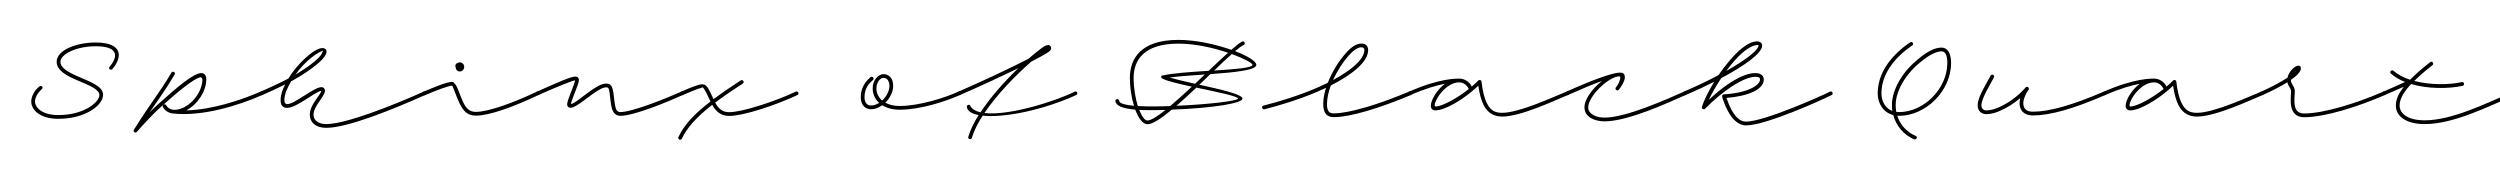 <svg width="4000" height="270" viewBox="0 0 4000 270" fill="none" xmlns="http://www.w3.org/2000/svg">
<g clip-path="url(#clip0_105_258)">
<path d="M3813.27 146.619C3828.42 140.169 3838.17 135.669 3848.07 131.169C3839.37 127.719 3831.72 123.219 3825.42 117.669C3822.42 115.119 3826.62 110.769 3829.62 113.319C3836.52 119.469 3845.67 124.119 3856.17 127.569C3863.22 120.369 3874.47 110.019 3888.42 99.369C3891.57 96.969 3894.87 101.769 3892.02 104.169C3879.72 113.619 3869.67 122.769 3862.77 129.519C3888.27 136.119 3918.87 135.969 3938.97 131.319C3942.42 130.269 3944.22 136.419 3940.17 137.319C3917.37 142.269 3884.82 142.419 3857.82 134.469C3857.07 135.369 3856.32 136.119 3855.72 136.719C3842.82 151.269 3839.37 160.869 3839.37 168.969C3839.37 180.819 3851.22 192.519 3879.57 192.519C3923.07 192.519 3977.22 165.669 4021.62 146.469C4025.22 144.969 4027.47 150.669 4024.02 152.019C3979.62 171.219 3925.47 198.519 3879.57 198.519C3849.57 198.519 3833.37 185.919 3833.37 168.969C3833.37 160.419 3836.52 150.969 3846.12 138.819C3837.12 142.869 3828.72 146.469 3815.67 152.019C3812.22 153.669 3809.52 148.269 3813.27 146.619Z" fill="black"/>
<path d="M3618.01 146.616C3635.41 138.666 3649.96 130.866 3660.01 124.266C3660.01 123.816 3660.16 123.366 3660.31 123.066C3663.16 112.716 3672.46 105.066 3677.41 105.066C3679.51 105.066 3681.46 105.966 3681.46 109.266C3681.46 114.516 3675.31 120.966 3665.41 127.866V128.466C3665.41 130.566 3666.16 132.666 3667.81 135.366C3669.91 138.966 3671.71 141.216 3671.71 146.316C3671.71 152.466 3669.91 161.766 3672.16 171.066C3673.96 178.116 3679.21 181.566 3686.56 181.566C3718.36 181.566 3771.61 164.766 3813.31 146.616C3816.91 144.966 3819.16 150.516 3815.71 152.016C3773.71 170.466 3719.86 187.566 3686.56 187.566C3676.81 187.566 3669.16 182.916 3666.46 172.566C3663.91 162.816 3665.71 151.716 3665.71 146.916C3665.71 143.166 3664.21 140.916 3662.71 138.666C3661.21 136.266 3660.16 134.016 3659.71 131.616C3648.91 138.366 3635.11 145.416 3620.41 152.016C3616.96 153.666 3614.41 148.116 3618.01 146.616ZM3673.81 112.866C3672.76 113.766 3671.56 114.966 3670.51 116.316C3671.86 115.116 3673.06 113.916 3673.81 112.866Z" fill="black"/>
<path d="M3366.2 146.617C3415.55 124.867 3443 125.767 3446.45 125.767C3455.3 125.767 3462.95 131.167 3466.55 138.517C3470.15 135.367 3473.75 132.067 3477.05 128.617C3478.7 127.267 3482 128.017 3482.15 130.867C3483.65 144.367 3486.5 157.417 3491 165.667C3496.4 176.167 3502.85 180.517 3515 180.517C3542.9 180.517 3597.95 154.567 3617.75 146.767C3621.5 145.267 3624.35 150.367 3620.75 151.867C3600.05 160.267 3545.3 186.517 3515 186.517C3501.5 186.517 3491.75 180.217 3485.6 168.367C3481.55 160.567 3478.7 149.017 3476.9 137.167C3453.35 159.667 3423.2 176.617 3408.2 176.617C3404 176.617 3401 174.067 3401 169.267C3401 160.717 3410 144.067 3423.65 134.017C3410.75 136.417 3392.45 141.517 3368.6 152.017C3365 153.667 3362.75 147.967 3366.2 146.617ZM3407.15 167.917C3407.15 169.867 3407.9 170.467 3409.55 170.467C3419.9 169.417 3442.1 158.017 3461.75 142.417C3459.35 137.317 3454.25 131.767 3446.45 131.767C3426.35 131.767 3408.35 157.117 3407.15 167.917Z" fill="black"/>
<path d="M3190.35 123.668C3185.4 133.568 3170.25 157.268 3170.25 168.518C3170.25 173.168 3172.8 176.618 3178.35 176.618C3184.35 176.618 3191.25 174.818 3198.9 171.368C3212.25 165.218 3227.85 155.168 3240.9 140.018C3240.9 139.868 3241.05 139.868 3241.05 139.718C3241.2 139.718 3241.35 139.568 3241.5 139.568C3241.65 139.418 3241.8 139.268 3241.95 139.268C3241.95 139.118 3242.1 139.118 3242.1 139.118C3244.65 138.068 3247.65 141.368 3245.4 143.918C3242.85 147.218 3237.3 157.268 3237.3 165.068C3237.3 173.468 3241.8 178.718 3252.6 178.718C3278.55 178.718 3315.15 168.518 3366.15 146.618C3369.75 144.968 3372 150.518 3368.55 152.018C3317.25 174.218 3280.05 184.718 3252.6 184.718C3238.2 184.718 3231.3 176.468 3231.3 165.068C3231.3 162.218 3231.75 159.518 3232.35 156.968C3222 165.818 3211.05 172.418 3201.3 176.768C3193.35 180.518 3185.55 182.618 3178.35 182.618C3169.35 182.618 3164.25 176.768 3164.25 168.518C3164.25 154.568 3179.25 132.368 3184.95 120.968C3186.75 117.518 3192 120.218 3190.35 123.668Z" fill="black"/>
<path d="M3059.95 72.367C3057.85 74.167 3042.4 83.617 3029.2 100.117C3019 112.867 3010.3 129.517 3010.3 149.317C3010.3 161.917 3016.3 173.167 3027.7 177.517C3027.25 174.367 3027.1 171.067 3027.1 167.767C3027.1 140.917 3047.35 111.667 3068.2 95.317C3081.7 83.617 3094.9 76.117 3106.6 76.117C3115.6 76.117 3121.75 84.667 3121.75 100.567C3121.75 146.017 3080.65 185.317 3038.65 185.317C3037.6 185.317 3036.55 185.317 3035.65 185.167C3040.45 200.767 3051.85 211.867 3065.65 217.717C3069.1 219.817 3065.5 224.467 3062.05 222.667C3046.6 215.917 3034 202.117 3029.2 184.117C3013.6 180.067 3004.3 166.117 3004.3 149.317C3004.3 127.717 3013.75 109.717 3024.4 96.517C3038.35 79.117 3054.85 68.767 3056.05 67.867C3059.2 65.317 3062.8 69.967 3059.95 72.367ZM3033.1 167.767C3033.1 171.667 3033.4 175.417 3034 179.017C3035.5 179.167 3037 179.317 3038.65 179.317C3078.25 179.317 3115.75 141.817 3115.75 100.567C3115.75 86.617 3111.25 82.117 3106.6 82.117C3097.75 82.117 3085 88.867 3072.4 99.667C3052.3 115.267 3033.1 143.317 3033.1 167.767Z" fill="black"/>
<path d="M2694.43 146.469C2714.53 137.919 2733.28 128.919 2749.63 120.219C2760.88 103.719 2774.08 87.669 2786.98 77.319C2795.23 70.719 2803.48 66.219 2811.28 66.219C2814.73 66.219 2819.53 68.019 2819.53 72.969C2819.53 84.819 2791.78 104.919 2753.98 125.019C2745.88 137.169 2738.83 149.469 2734.03 159.819C2759.53 135.669 2788.03 116.919 2808.58 116.919C2818.78 116.919 2822.08 122.469 2822.08 127.269C2822.08 142.869 2797.78 153.819 2762.38 156.669C2764.78 163.869 2767.33 169.719 2769.73 174.369C2776.18 186.819 2783.98 194.619 2793.58 194.619C2822.83 194.619 2916.73 152.469 2927.98 146.619C2931.43 144.819 2934.13 150.219 2930.68 152.019C2918.83 158.169 2826.13 200.619 2793.58 200.619C2780.98 200.619 2771.23 190.119 2764.48 177.369C2761.18 171.219 2757.73 163.119 2755.48 155.019C2755.03 152.769 2756.38 150.969 2758.33 150.969C2796.43 148.719 2816.08 136.419 2816.08 127.269C2816.08 124.569 2814.73 122.919 2808.58 122.919C2789.53 122.919 2755.48 146.019 2728.18 173.919C2725.93 176.169 2722.18 173.769 2723.08 170.919C2726.23 160.719 2733.43 146.019 2742.88 130.719C2728.33 138.069 2712.73 145.419 2696.83 152.169C2693.08 153.669 2690.98 147.969 2694.43 146.469ZM2790.58 82.119C2781.13 89.619 2771.23 101.019 2762.08 113.469C2793.43 95.769 2813.53 80.019 2813.53 72.969C2813.53 71.169 2813.23 72.219 2811.28 72.219C2805.88 72.219 2798.53 75.819 2790.58 82.119Z" fill="black"/>
<path d="M2506.34 146.618C2546.99 128.318 2579.84 116.168 2592.14 116.168C2597.84 116.168 2599.79 119.318 2599.79 123.368C2599.79 129.968 2593.49 139.418 2590.04 143.618C2587.49 146.618 2583.14 142.568 2585.39 139.868C2588.54 136.118 2590.94 131.318 2591.69 128.018C2592.89 124.718 2593.04 122.168 2590.79 122.168C2574.44 122.168 2541.14 153.668 2541.14 171.818C2541.14 182.168 2553.14 188.168 2567.39 188.168C2601.74 188.168 2666.09 159.068 2694.44 146.618C2698.04 144.968 2700.29 150.668 2696.84 152.018C2668.19 164.768 2604.44 194.168 2567.39 194.168C2551.79 194.168 2535.14 187.568 2535.14 171.818C2535.14 158.318 2548.34 141.218 2563.19 129.518C2549.39 134.468 2531.24 141.968 2508.74 152.018C2505.14 153.668 2502.74 148.118 2506.34 146.618Z" fill="black"/>
<path d="M2254.53 146.617C2303.88 124.867 2331.33 125.767 2334.78 125.767C2343.63 125.767 2351.28 131.167 2354.88 138.517C2358.48 135.367 2362.08 132.067 2365.38 128.617C2367.03 127.267 2370.33 128.017 2370.48 130.867C2371.98 144.367 2374.83 157.417 2379.33 165.667C2384.73 176.167 2391.18 180.517 2403.33 180.517C2431.23 180.517 2486.28 154.567 2506.08 146.767C2509.83 145.267 2512.68 150.367 2509.08 151.867C2488.38 160.267 2433.63 186.517 2403.33 186.517C2389.83 186.517 2380.08 180.217 2373.93 168.367C2369.88 160.567 2367.03 149.017 2365.23 137.167C2341.68 159.667 2311.53 176.617 2296.53 176.617C2292.33 176.617 2289.33 174.067 2289.33 169.267C2289.33 160.717 2298.33 144.067 2311.98 134.017C2299.08 136.417 2280.78 141.517 2256.93 152.017C2253.33 153.667 2251.08 147.967 2254.53 146.617ZM2295.48 167.917C2295.48 169.867 2296.23 170.467 2297.88 170.467C2308.23 169.417 2330.43 158.017 2350.08 142.417C2347.68 137.317 2342.58 131.767 2334.78 131.767C2314.68 131.767 2296.68 157.117 2295.48 167.917Z" fill="black"/>
<path d="M2021.49 168.968C2073.69 155.618 2106.09 141.368 2120.34 134.468C2121.69 133.718 2123.04 133.118 2124.54 132.368C2131.59 114.218 2142.69 96.818 2153.04 85.418C2161.59 75.518 2169.84 69.668 2178.69 69.668C2184.69 69.668 2189.04 73.568 2189.04 80.168C2189.04 99.668 2161.59 120.368 2129.34 136.718C2125.59 146.918 2123.19 157.118 2123.19 166.268C2123.19 177.068 2126.19 181.418 2133.69 181.418C2158.74 181.418 2206.59 166.868 2254.74 146.468C2258.19 144.968 2260.89 150.518 2257.14 152.168C2208.54 172.568 2160.84 187.418 2133.99 187.418C2121.24 187.418 2117.19 178.868 2117.19 166.268C2117.19 158.018 2118.84 149.318 2121.69 140.468C2106.69 147.668 2073.69 161.918 2023.14 174.818C2019.24 175.718 2017.74 169.868 2021.49 168.968ZM2157.54 89.318C2148.99 98.918 2139.69 113.018 2132.94 128.018C2161.44 112.718 2181.99 95.768 2183.04 80.618C2183.19 77.168 2181.09 75.668 2178.09 75.668C2172.54 75.668 2165.79 80.018 2157.54 89.318Z" fill="black"/>
<path d="M1990.05 71.916C1986.6 73.416 1981.95 77.016 1976.1 81.816C1996.35 89.616 2010.15 98.166 2010.15 103.716C2010.15 112.566 1974.15 115.866 1936.65 118.566C1930.95 124.116 1924.95 129.816 1918.95 135.516C1953.75 143.316 1987.95 150.816 1987.95 157.866C1987.95 164.766 1944.3 172.866 1875 175.416C1858.35 189.216 1844.25 198.816 1835.85 198.816C1828.5 198.816 1821.6 189.216 1816.35 175.416C1795.95 173.616 1785.6 169.266 1784.55 161.616C1784.4 157.416 1790.7 157.566 1790.85 161.916C1791.75 165.666 1801.05 168.066 1814.4 169.266C1810.2 155.916 1807.8 139.716 1807.8 124.416C1807.8 94.716 1824.3 63.816 1885.35 63.816C1913.7 63.816 1945.65 71.016 1970.1 79.716C1977.9 72.816 1983.9 68.166 1987.5 66.516C1990.95 64.716 1993.5 70.266 1990.05 71.916ZM1813.8 124.716C1813.8 141.066 1816.65 157.266 1820.55 169.716C1831.05 170.316 1843.2 170.466 1855.5 170.166C1861.05 170.016 1866.75 169.866 1872.3 169.716C1882.95 160.716 1894.95 149.916 1906.95 138.666C1885.2 134.016 1865.55 129.216 1859.85 125.616C1856.25 124.266 1858.05 119.766 1861.05 120.666C1875.9 117.066 1905.45 115.116 1933.8 113.316C1945.2 102.516 1955.85 92.466 1964.85 84.366C1942.2 76.716 1912.95 69.816 1885.35 69.816C1829.55 69.816 1813.8 96.816 1813.8 124.716ZM2004 103.716C2004 101.016 1990.65 93.666 1970.85 86.466C1962.75 93.666 1953 102.816 1942.65 112.866C1975.2 110.766 2004 108.666 2004 103.716ZM1871.55 123.966C1883.1 127.416 1897.35 130.716 1912.05 134.016C1917.3 129.066 1922.55 124.116 1927.65 119.166C1906.5 120.666 1885.8 122.016 1871.55 123.966ZM1980.9 157.716C1980.9 153.966 1946.55 147.066 1914.15 140.166C1903.35 150.516 1892.4 160.566 1882.35 169.266C1934.55 167.016 1980.9 161.316 1980.9 157.716ZM1851.45 176.166C1840.5 176.316 1830.9 176.316 1822.8 175.866C1826.85 186.216 1831.65 192.816 1835.85 192.816C1841.55 192.816 1851.9 186.066 1864.8 175.866C1860.45 175.866 1855.95 176.016 1851.45 176.166Z" fill="black"/>
<path d="M1552.89 170.166C1555.89 174.966 1561.44 177.966 1568.79 179.766C1584.84 155.316 1607.64 129.816 1629.39 108.966C1601.34 122.616 1566.09 138.966 1535.94 152.016C1532.49 153.666 1529.94 148.116 1533.54 146.616C1571.64 129.966 1615.74 109.416 1645.44 94.116C1652.79 87.666 1659.84 81.966 1666.14 77.316C1670.34 74.166 1673.94 72.066 1677.39 72.066C1679.94 72.066 1681.89 74.616 1681.89 77.166C1681.89 78.966 1680.54 80.916 1678.44 82.566C1673.94 85.866 1663.59 91.566 1649.79 98.766C1624.74 120.666 1594.89 151.416 1575.09 180.816C1614.84 185.766 1691.19 161.016 1719.54 146.616C1723.44 144.966 1725.39 150.516 1721.94 152.016C1667.94 176.616 1605.99 188.766 1572.24 185.016C1564.29 197.466 1558.14 209.616 1554.99 220.566C1553.94 224.466 1548.09 222.516 1549.29 219.066C1552.29 208.266 1558.14 196.416 1565.79 184.116C1554.69 182.016 1547.79 177.666 1546.89 171.066C1546.44 167.016 1552.44 166.416 1552.89 170.166Z" fill="black"/>
<path d="M1396.71 128.016C1390.86 133.116 1383.21 140.466 1383.21 155.616C1383.21 162.816 1386.36 168.816 1393.71 168.816C1398.06 168.816 1402.56 167.166 1406.61 164.616C1399.86 158.466 1396.26 150.216 1396.26 141.066C1396.26 128.316 1405.26 118.566 1413.81 118.566C1421.16 118.566 1429.11 124.116 1429.11 137.166C1429.11 147.216 1423.86 157.116 1416.51 164.316C1422.66 167.766 1430.61 169.566 1439.61 169.566C1470.66 169.566 1512.06 156.366 1533.51 146.616C1536.96 144.966 1539.51 150.366 1535.91 152.016C1513.86 162.066 1472.16 175.566 1439.61 175.566C1428.21 175.566 1418.76 172.866 1411.56 168.366C1406.01 172.416 1399.71 174.816 1393.71 174.816C1384.56 174.816 1377.21 168.216 1377.21 155.616C1377.21 138.366 1386.66 128.766 1392.81 123.516C1395.81 120.966 1399.56 125.466 1396.71 128.016ZM1402.26 141.066C1402.26 149.316 1405.71 155.916 1411.41 160.866C1418.31 154.566 1423.11 145.566 1423.11 137.166C1423.11 130.416 1419.66 124.566 1413.81 124.566C1406.46 124.566 1402.26 134.316 1402.26 141.066Z" fill="black"/>
<path d="M1090.13 146.618C1107.38 138.968 1116.38 135.818 1121.03 135.068C1125.53 134.468 1128.23 135.068 1131.08 138.518C1134.38 142.718 1137.98 150.668 1141.58 158.618C1153.73 149.618 1167.98 139.718 1185.23 128.618C1188.53 126.518 1191.68 131.618 1188.53 133.718C1170.98 144.968 1156.43 155.018 1144.28 164.168C1150.88 176.318 1157.78 179.468 1166.93 179.468C1186.88 179.468 1238.63 162.968 1273.28 146.618C1276.88 144.968 1279.43 150.368 1275.98 152.018C1240.43 168.668 1189.28 185.468 1166.93 185.468C1155.23 185.468 1146.68 180.518 1139.48 167.768C1112.78 188.618 1099.13 204.818 1090.88 221.918C1089.08 225.518 1083.83 222.668 1085.48 219.218C1094.33 200.768 1108.88 183.818 1136.78 162.368L1136.33 161.468C1131.98 151.868 1127.93 143.768 1125.38 140.768C1123.43 138.518 1123.73 140.168 1121.48 140.768C1118.03 141.518 1109.78 144.518 1092.53 152.018C1088.93 153.668 1086.53 148.118 1090.13 146.618Z" fill="black"/>
<path d="M859.122 146.619C894.672 130.719 913.872 122.469 920.622 122.469C924.522 122.469 926.622 125.319 926.172 129.219C925.572 135.969 913.872 160.419 913.572 166.419C921.072 165.519 938.022 147.969 957.372 137.469C961.872 135.069 966.072 133.719 970.122 133.719C976.572 133.719 978.972 137.769 980.322 142.719C981.972 148.119 982.572 161.169 984.072 168.219C985.122 173.769 986.322 179.319 992.622 179.319C1011.97 179.319 1068.37 156.369 1090.12 146.619C1093.72 144.969 1096.12 150.519 1092.52 152.019C1070.17 162.069 1014.97 185.319 992.622 185.319C981.522 185.319 979.122 174.369 978.072 169.419C976.572 161.769 975.672 148.419 974.622 144.219C973.572 140.919 972.972 139.719 970.122 139.719C967.422 139.719 963.972 140.769 960.072 142.869C943.572 151.719 922.872 172.419 912.972 172.419C908.472 172.419 906.972 168.969 907.572 165.519C908.322 158.619 919.122 135.219 920.172 128.469C915.972 129.069 895.422 137.019 861.522 152.019C857.922 153.669 855.672 148.119 859.122 146.619Z" fill="black"/>
<path d="M735.521 99.816C739.271 99.816 742.721 102.516 742.721 107.016C742.721 111.516 738.971 114.366 735.821 114.366C732.071 114.366 729.071 111.516 729.071 107.466C726.971 103.866 731.021 99.816 735.521 99.816ZM726.821 133.416C731.471 136.266 734.471 149.016 740.621 162.516C745.871 174.066 751.571 179.016 761.321 179.016C780.971 179.016 820.271 164.916 859.121 146.616C862.871 144.816 864.971 150.516 861.521 152.016C822.371 170.616 783.371 185.016 761.321 185.016C749.021 185.016 741.671 178.716 735.521 165.816C729.821 154.116 726.671 142.866 723.521 137.016C715.871 137.766 700.121 143.766 680.321 152.166C676.721 153.816 674.021 148.266 677.471 146.766C698.471 137.916 715.271 131.016 723.821 131.016V131.166C725.171 131.166 726.521 131.916 726.821 133.416Z" fill="black"/>
<path d="M417.179 146.617C430.829 140.617 446.879 133.267 461.429 125.617C475.079 102.667 502.679 76.867 515.879 76.867C519.929 76.867 522.479 79.117 522.479 82.567C522.629 96.367 482.129 121.117 470.129 127.717C468.629 128.467 467.279 129.217 465.929 129.967C459.779 140.317 454.979 150.667 454.979 160.567C454.979 164.917 456.779 166.567 459.779 166.567C471.329 166.567 502.379 139.417 514.379 139.417C517.679 139.417 519.929 141.817 519.929 145.117C519.929 154.117 501.629 169.567 501.629 183.517C501.629 192.367 508.829 198.517 522.329 198.517C552.479 198.517 626.429 169.717 677.879 146.617C681.629 144.817 683.729 150.517 680.279 152.017C628.829 174.967 556.079 204.517 522.329 204.517C503.579 204.517 495.629 194.317 495.629 183.517C495.629 167.017 513.929 151.117 513.929 145.417C504.329 146.317 475.079 172.567 459.329 172.567C454.079 172.567 448.979 170.167 448.979 160.567C448.979 151.567 451.979 143.317 456.329 135.067C443.879 141.217 431.129 147.067 419.879 152.017C415.679 153.667 413.879 148.117 417.179 146.617ZM516.479 81.217C511.079 82.417 489.929 94.867 472.679 119.467C487.529 110.617 512.879 93.517 515.429 84.367C516.329 82.117 517.679 80.167 516.479 81.217Z" fill="black"/>
<path d="M274.273 116.316C276.373 112.866 281.473 115.716 279.373 119.316C262.873 147.066 254.623 157.116 239.173 180.066C243.673 175.416 248.173 171.066 252.673 167.016C282.373 140.316 309.523 116.916 322.123 116.916C326.923 116.916 330.073 120.516 330.073 126.516C330.073 146.616 315.673 167.316 297.973 176.616C338.323 175.716 384.523 160.716 416.923 146.616C420.523 145.266 423.523 150.366 419.923 151.866C380.773 169.416 322.123 186.816 276.673 181.566H276.523C267.973 180.666 262.723 175.266 260.623 171.516C258.973 168.066 263.623 165.066 265.723 168.216C267.673 171.366 271.573 175.716 279.073 175.716C299.923 175.716 322.273 151.866 323.773 129.066C323.923 126.066 323.323 123.966 321.073 123.666C311.623 124.266 284.323 146.916 257.023 171.366C244.873 182.466 231.673 196.416 219.223 210.666C216.673 213.816 212.173 210.816 214.273 207.516C245.023 158.616 251.923 153.516 274.273 116.316Z" fill="black"/>
<path d="M175.1 107.17C188 92.019 191.9 74.019 153.05 74.019C121.85 74.019 96.65 86.769 96.65 98.919C96.65 103.42 99.2 107.32 104.15 111.22C115.55 120.22 138.05 126.67 152.15 135.07C159.2 139.27 164.9 144.22 164.9 151.87C164.9 168.37 136.7 190.12 93.2 190.12C65.3 190.12 50 176.77 50 162.37C50 154.57 54.95 144.52 62.75 138.52C65.45 135.97 70.1 138.97 67.25 142.27C59.75 148.87 56 156.67 56 162.52C56 171.82 67.25 184.12 93.2 184.12C134.6 184.12 159.05 163.42 159.05 152.02C159.05 148.27 155.6 144.07 149.15 140.17C135.95 132.37 113.45 126.22 100.55 116.02C95 111.52 90.65 106.12 90.65 98.919C90.65 80.169 121.85 68.019 153.05 68.019C198.8 68.019 194.75 93.219 179.9 110.32C177.95 113.02 173 110.77 175.1 107.17Z" fill="black"/>
</g>
<defs>
<clipPath id="clip0_105_258">
<rect width="4000" height="270" fill="white"/>
</clipPath>
</defs>
</svg>
